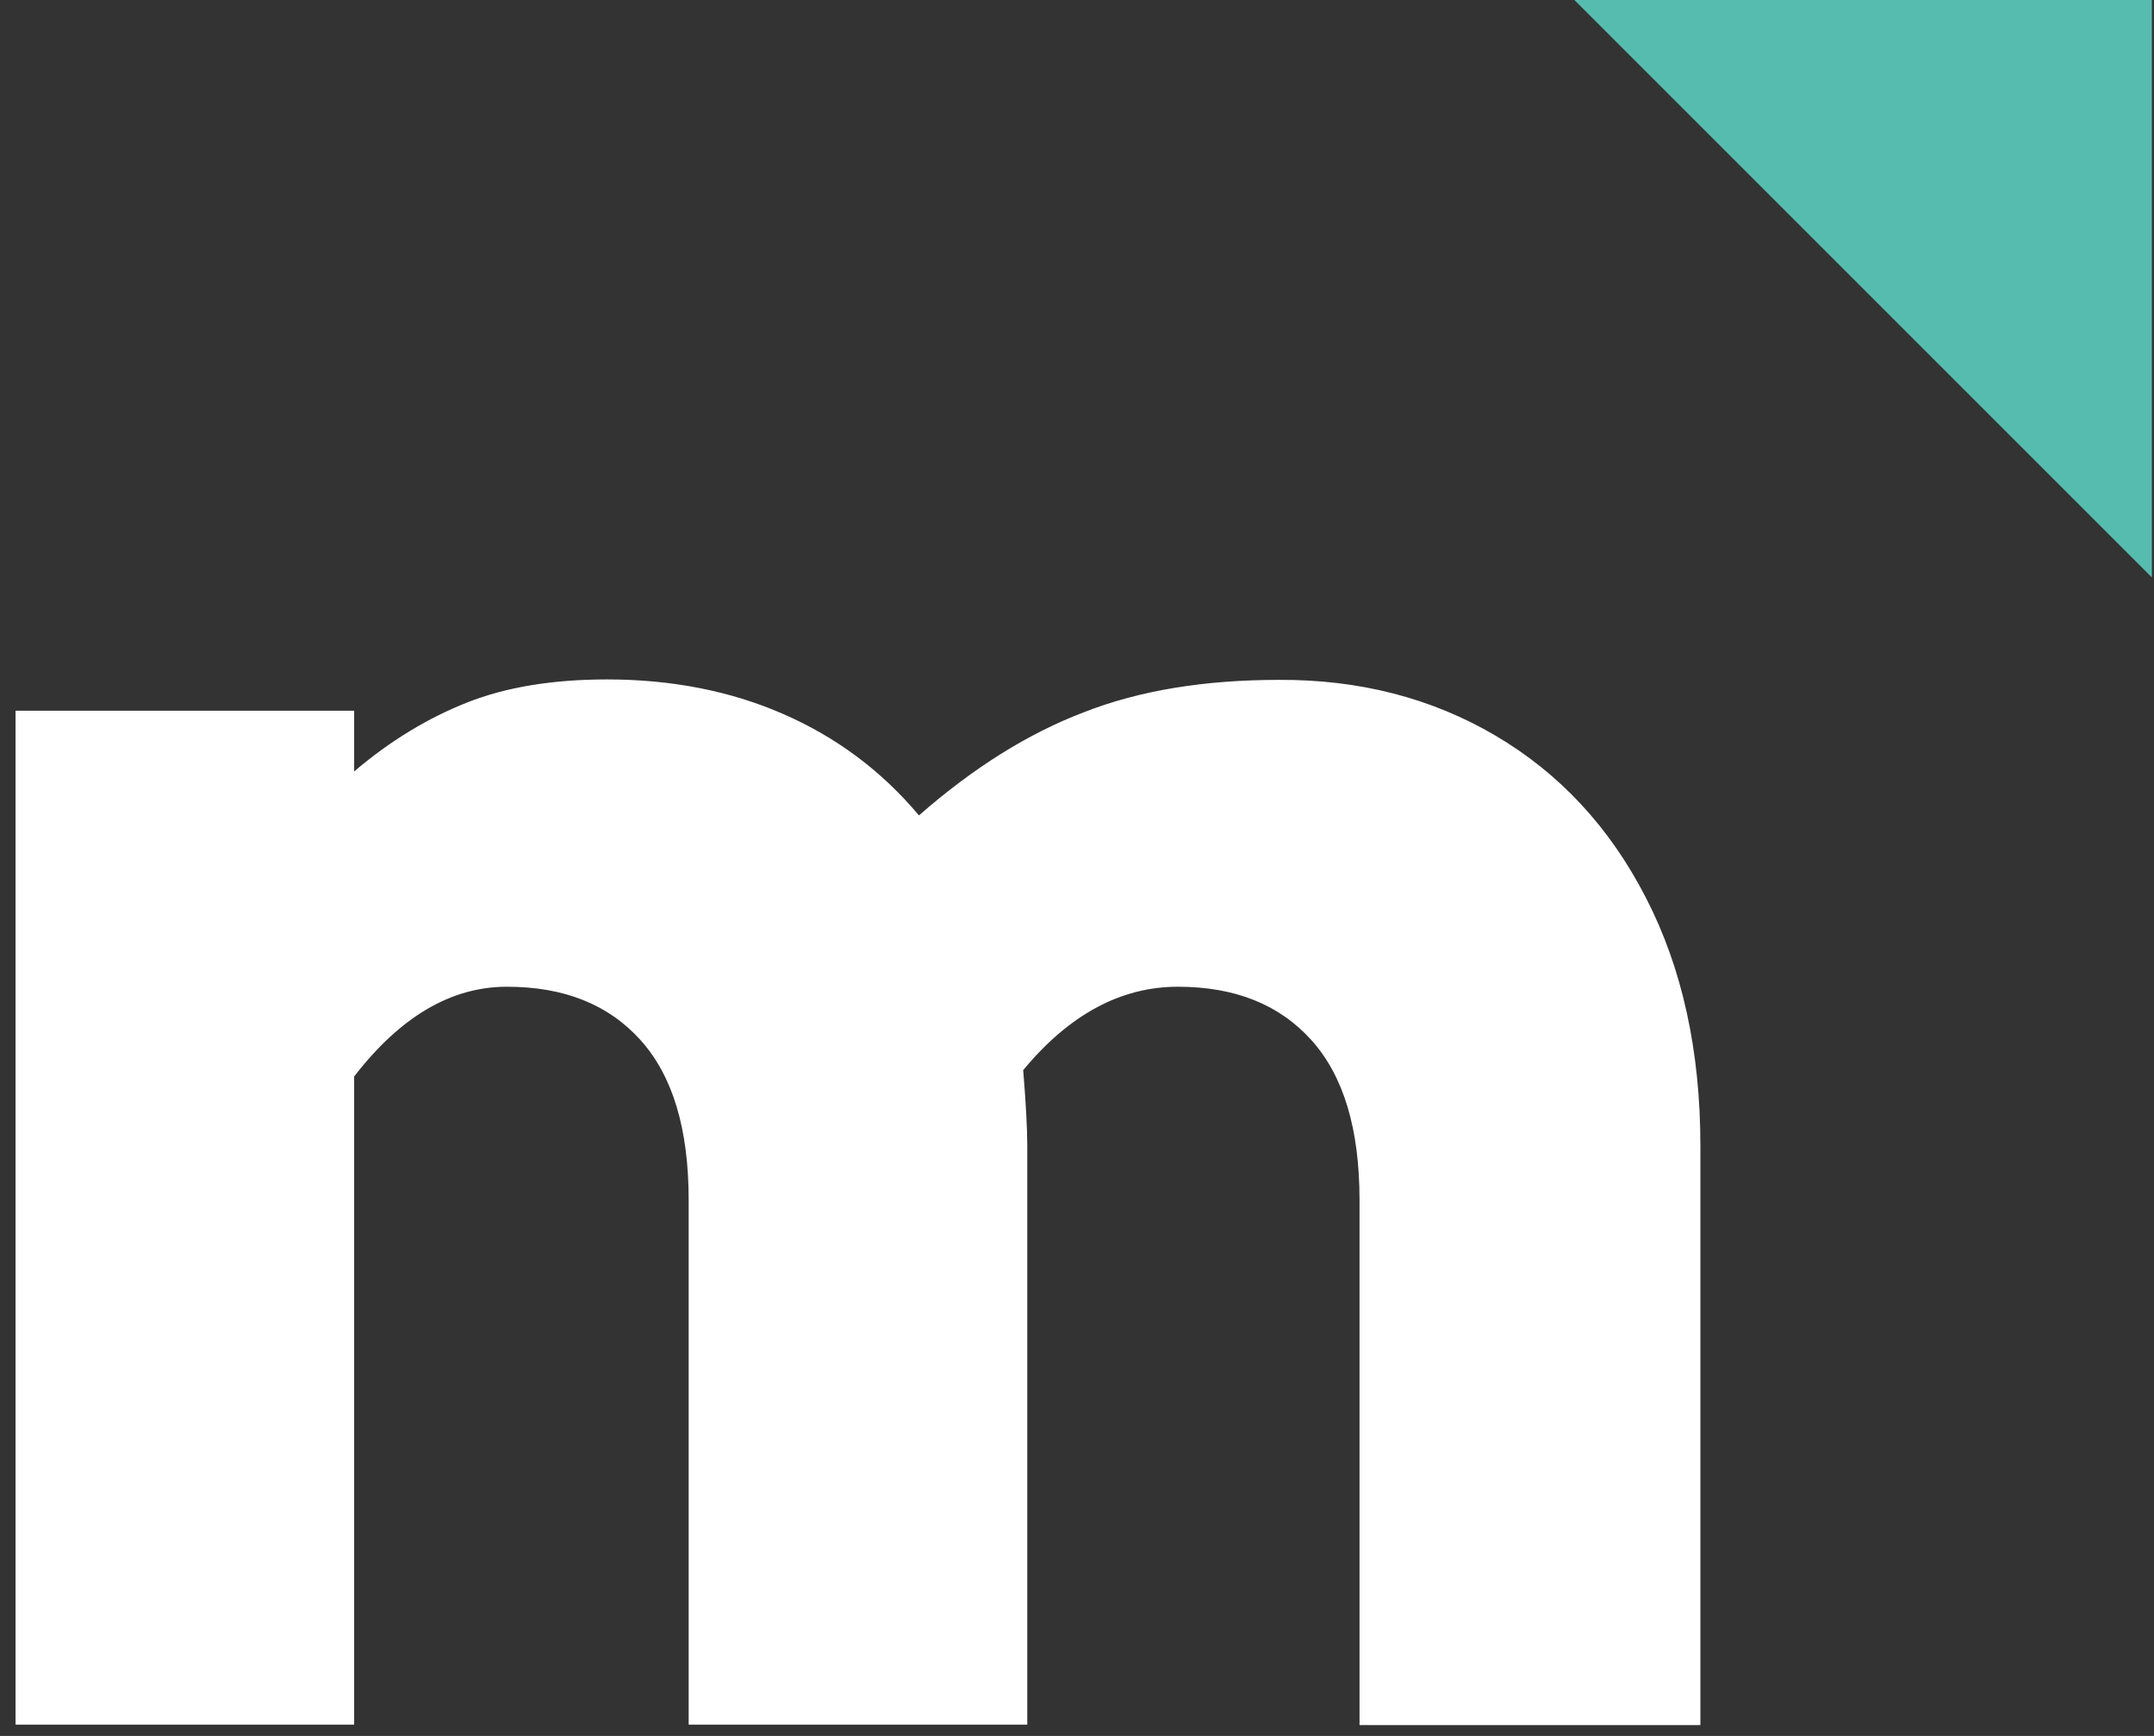 <svg width="134" height="108" viewBox="0 0 134 108" fill="none" xmlns="http://www.w3.org/2000/svg">
<rect x="0" y="0" width="134" height="108" fill="#333333" stroke="none"/>
<path d="M93.035 45.767C97.011 48.107 100.142 51.463 102.397 55.862C104.653 60.233 105.781 65.393 105.781 71.286V107.324H84.576V74.67C84.576 70.243 83.589 66.944 81.587 64.716C79.585 62.488 76.821 61.389 73.268 61.389C69.715 61.389 66.501 63.137 63.653 66.577C63.822 68.664 63.906 70.215 63.906 71.258V107.296H42.842V74.67C42.842 70.243 41.855 66.944 39.853 64.716C37.851 62.488 35.087 61.389 31.534 61.389C28.066 61.389 24.908 63.25 22.032 66.972V107.296H0.967V44.216H22.032V47.994C24.287 46.077 26.628 44.667 29.053 43.708C31.478 42.749 34.382 42.27 37.766 42.27C41.742 42.27 45.408 42.975 48.707 44.413C52.007 45.851 54.826 47.938 57.167 50.73C60.551 47.769 63.963 45.626 67.459 44.3C70.928 42.947 74.96 42.298 79.557 42.298C84.548 42.27 89.059 43.426 93.035 45.767Z" fill="white"/>
<path d="M97.942 0H133.867V35.925L97.942 0Z" fill="#56BCB0"/>
</svg>
